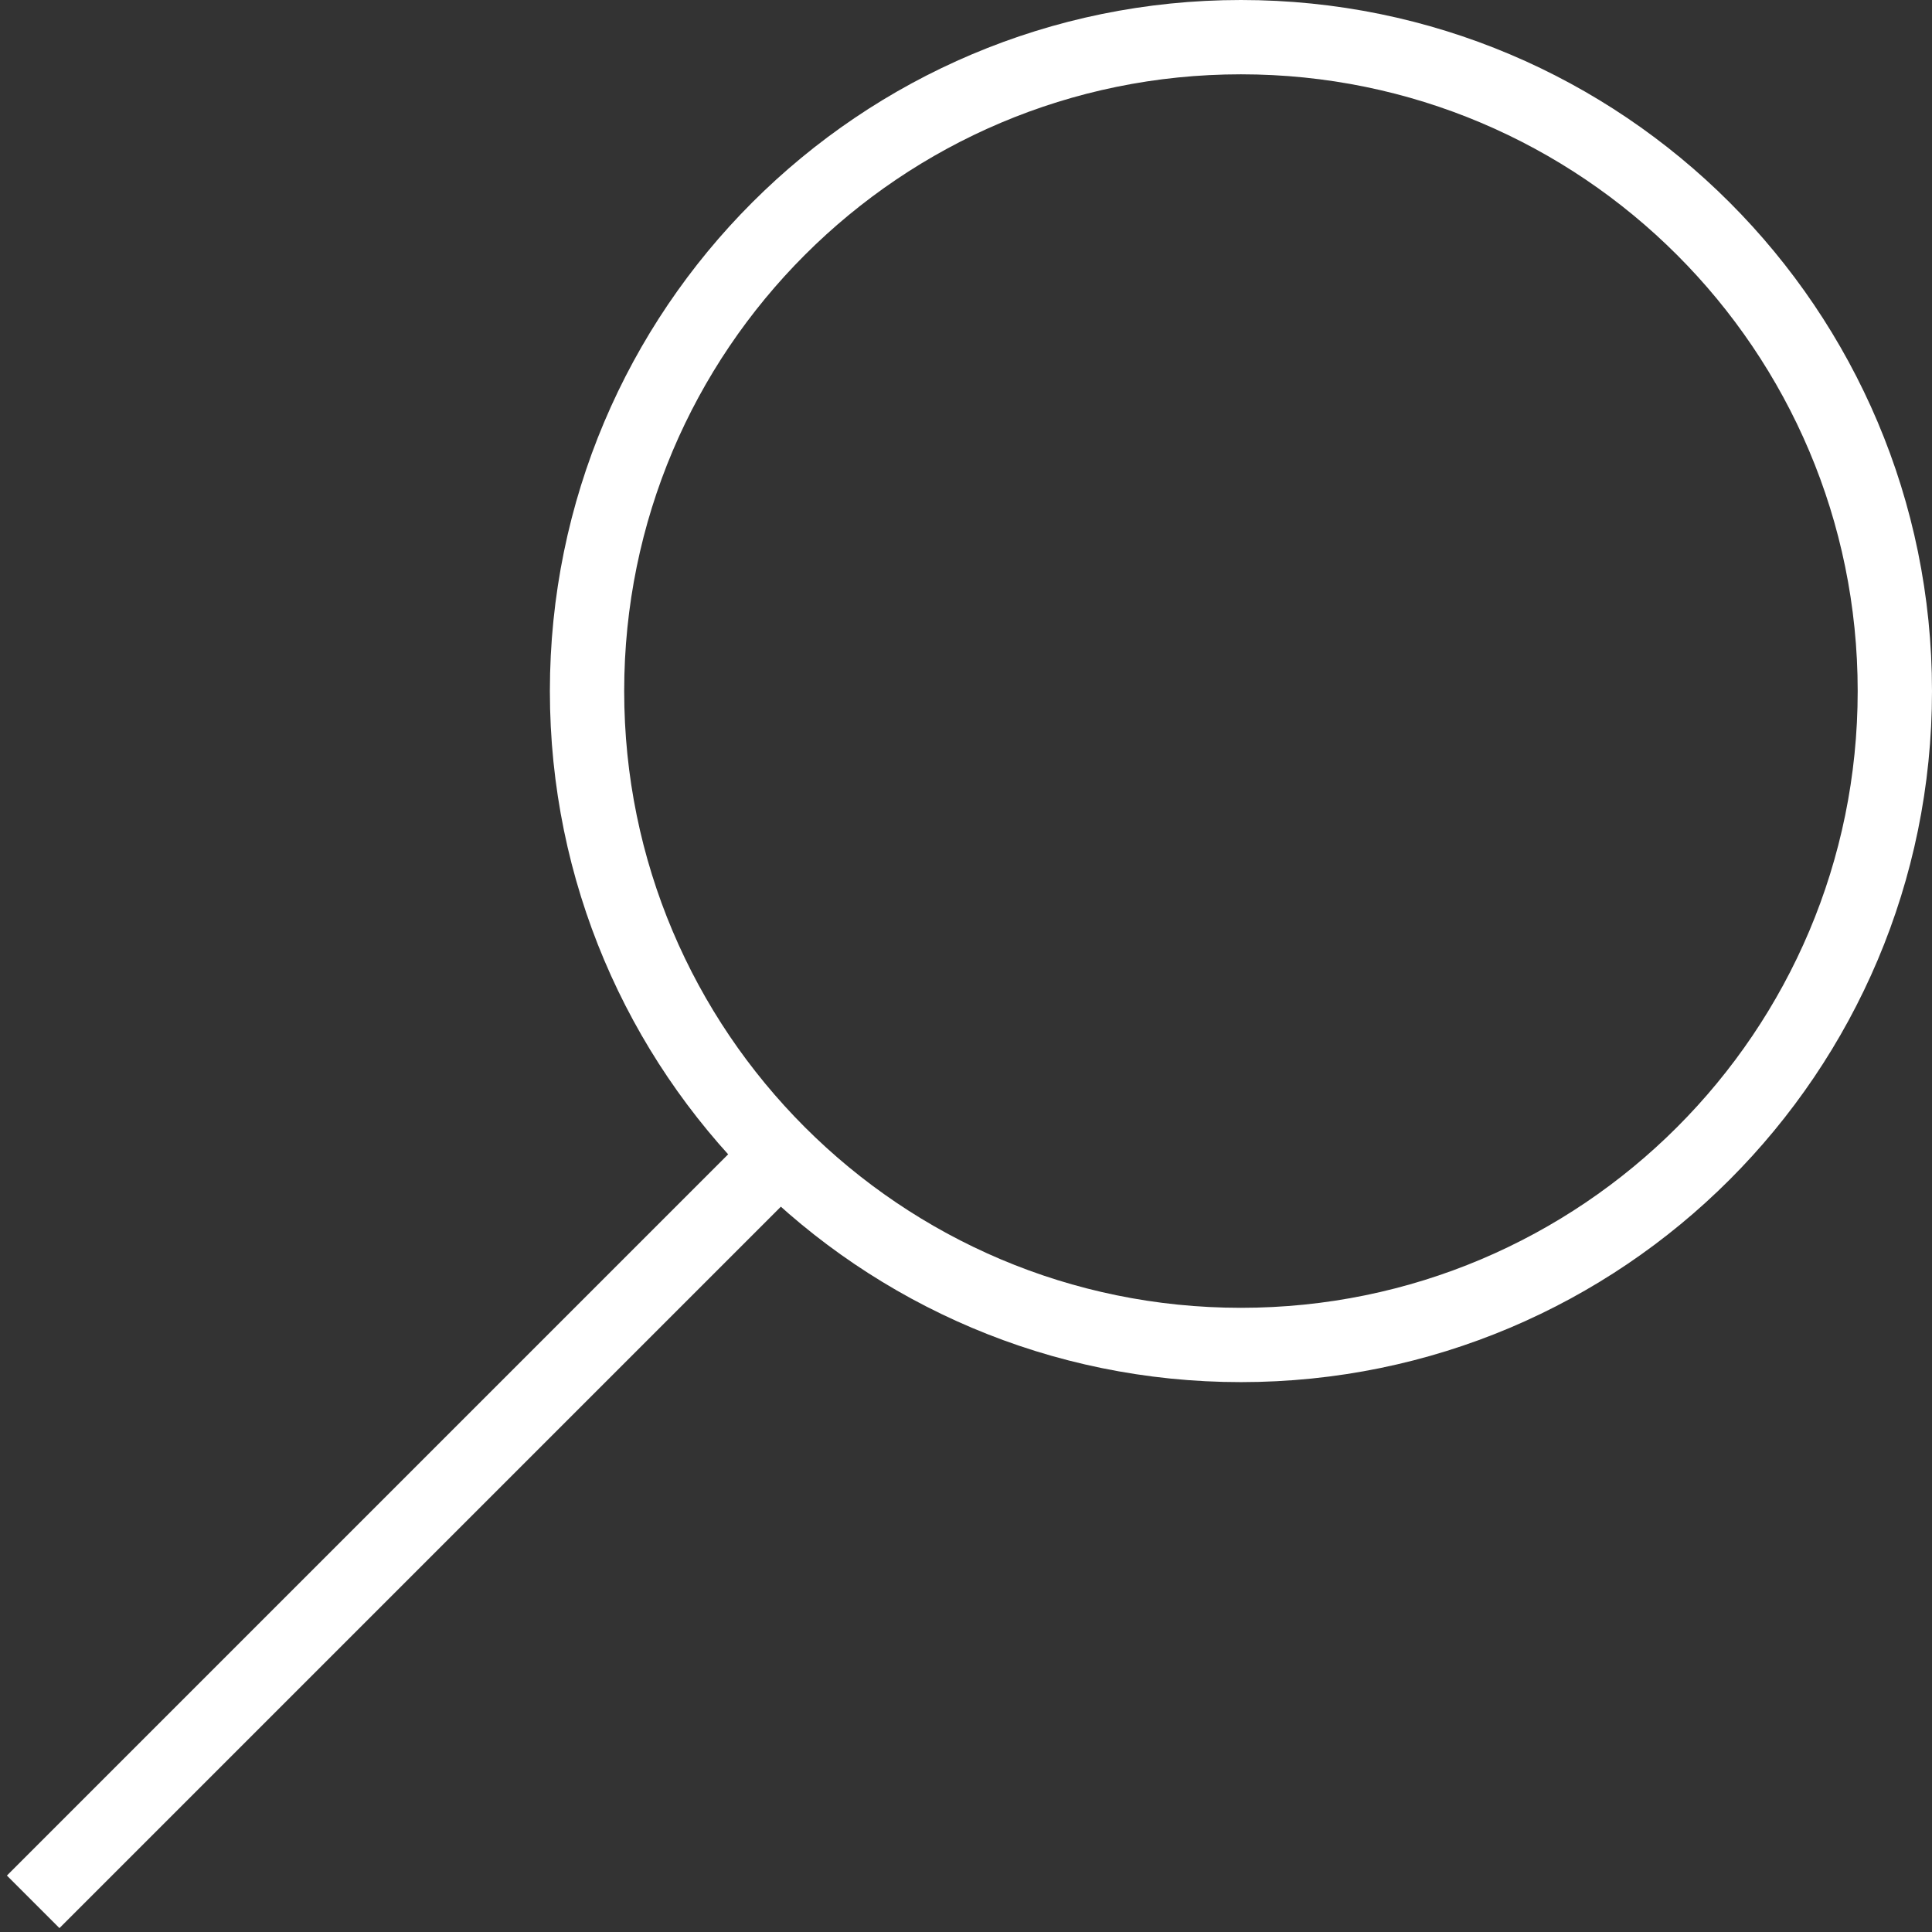 <?xml version="1.0" encoding="UTF-8"?> <svg xmlns="http://www.w3.org/2000/svg" width="260" height="260" viewBox="0 0 260 260" fill="none"><rect x="0" y="0" width="260" height="260" fill="#333333" stroke="none"/><g clip-path="url(#clip0_1380_2273)"><path d="M167 181C215.601 181 255 141.601 255 93C255 44.399 215.601 5 167 5C118.399 5 79 44.399 79 93C79 141.601 118.399 181 167 181Z" stroke="white" stroke-width="10"></path><path d="M4.465 255.94L103.459 156.945" stroke="white" stroke-width="10"></path></g><defs><clipPath id="clip0_1380_2273"><rect width="260" height="260" fill="white"></rect></clipPath></defs></svg> 